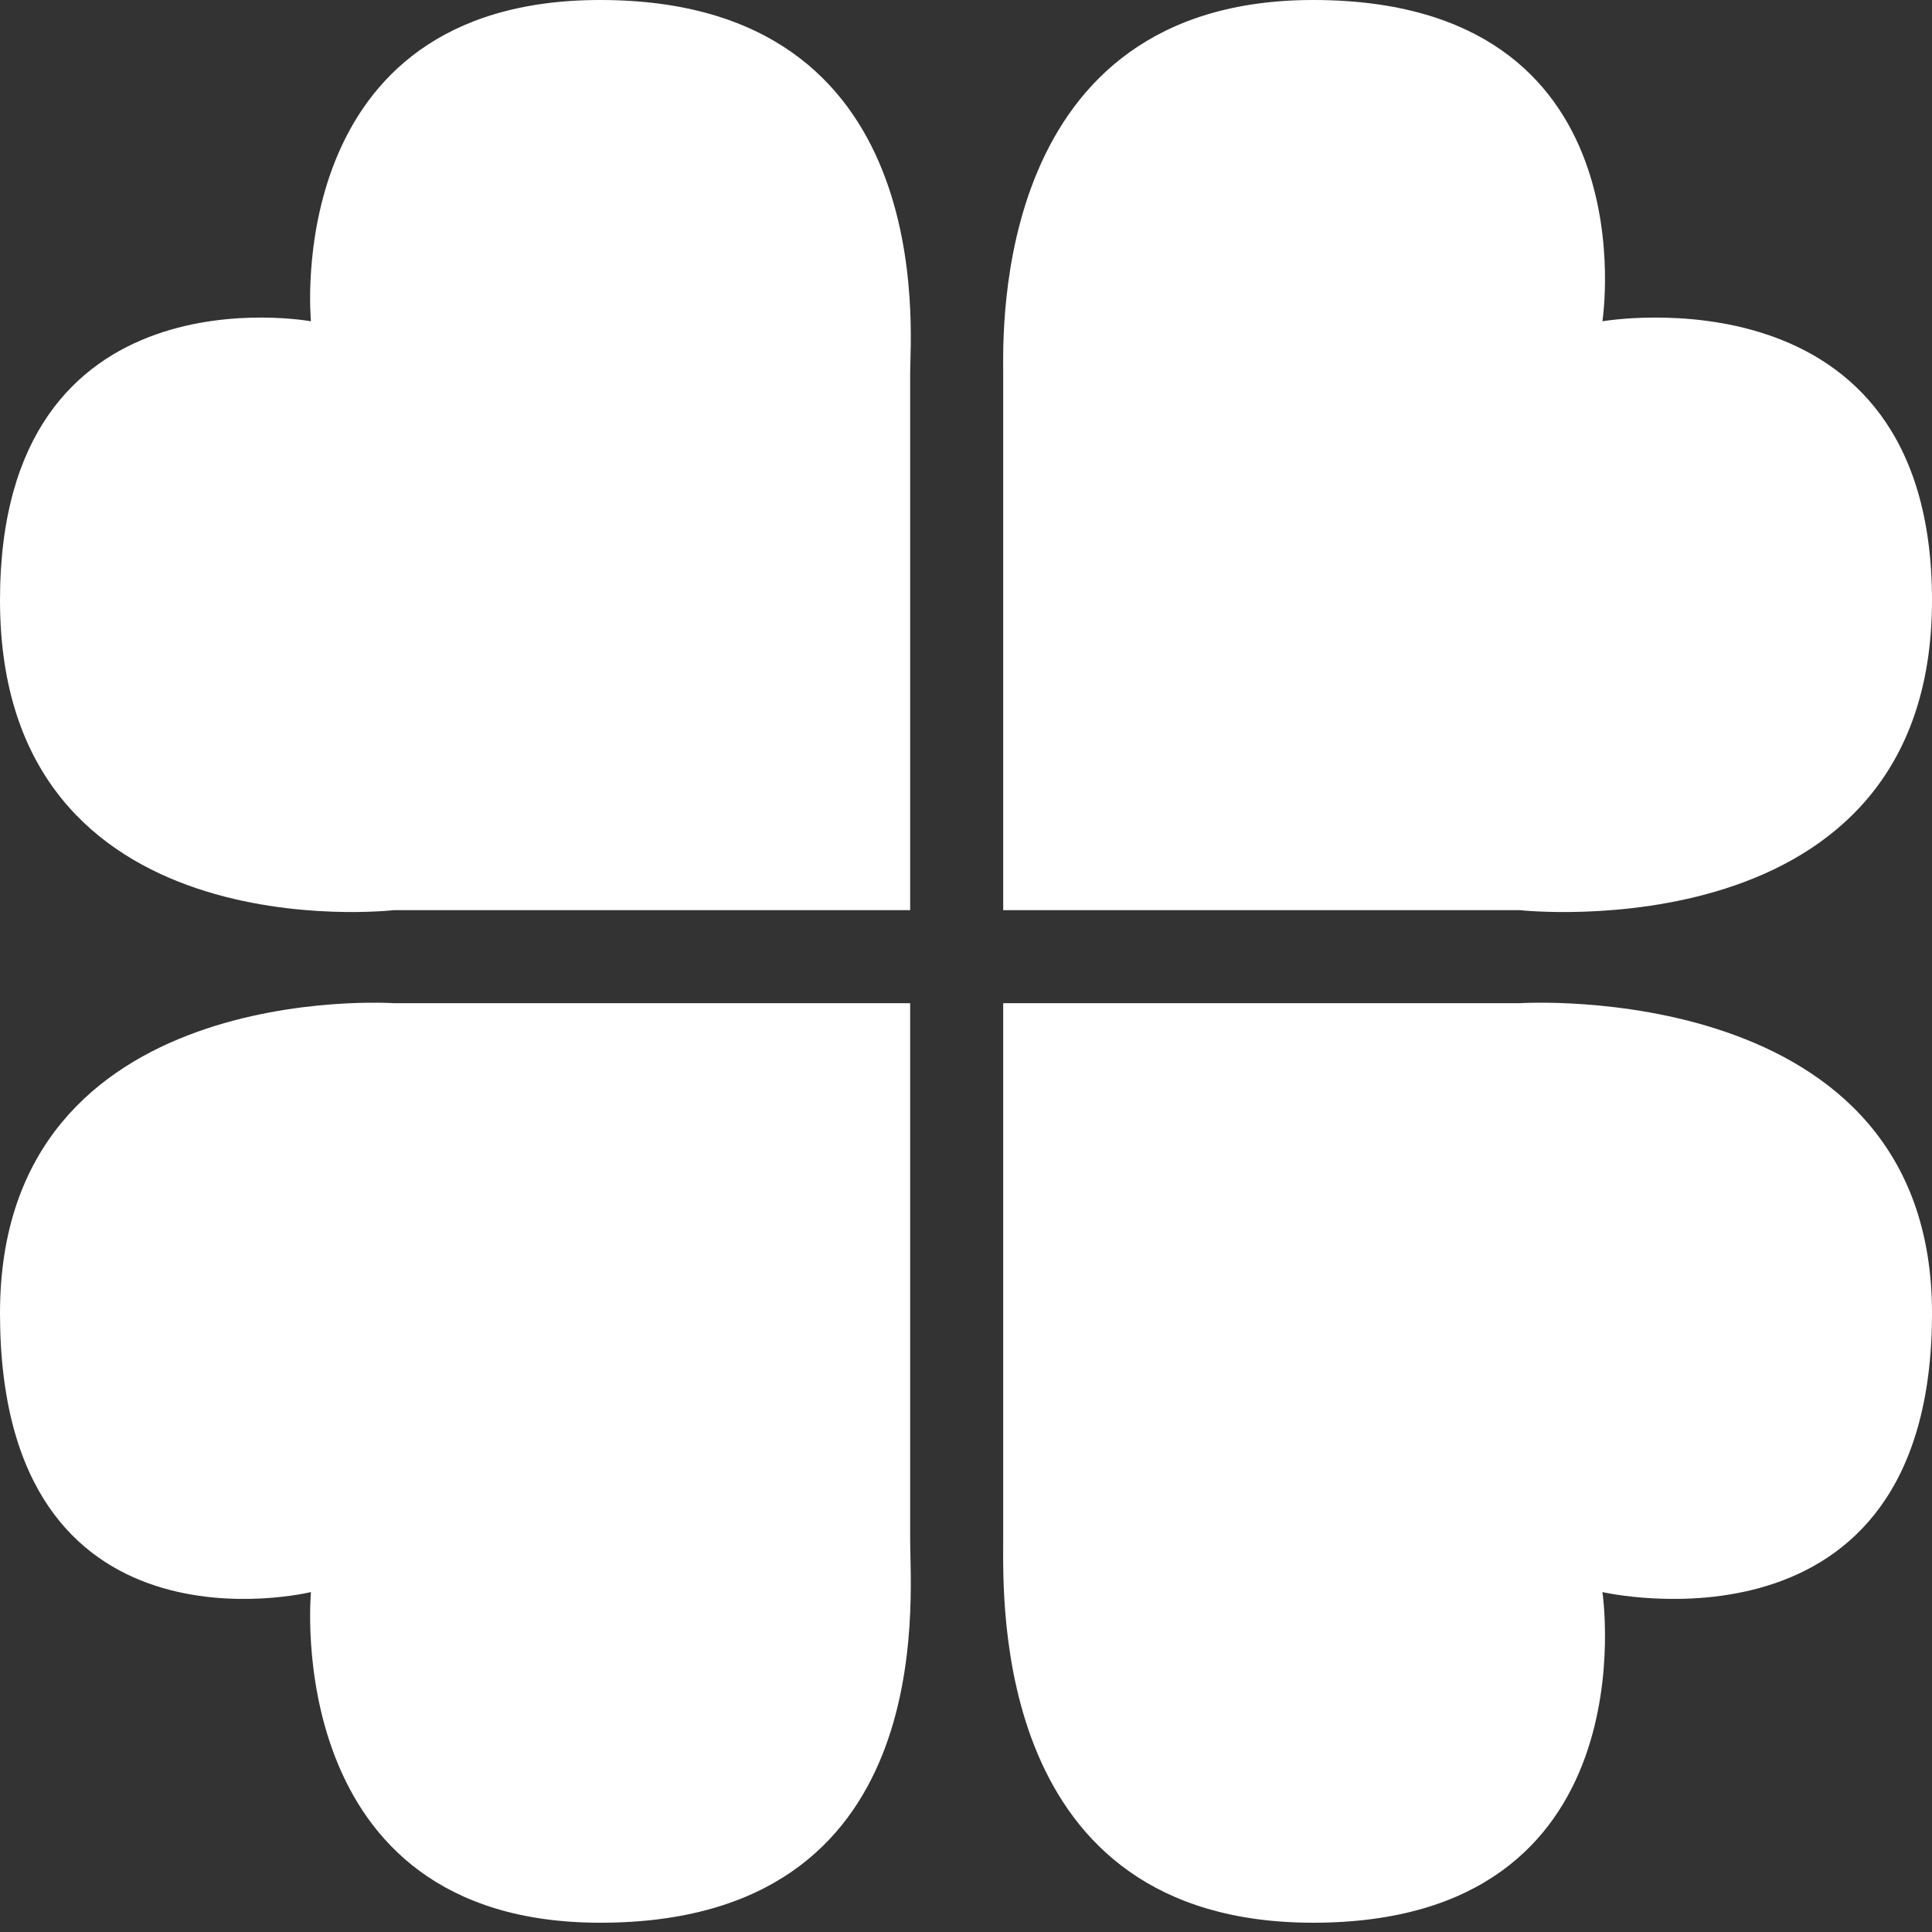 <svg width="20" height="20" viewBox="0 0 20 20" fill="none" xmlns="http://www.w3.org/2000/svg">
<rect x="0" y="0" width="20" height="20" fill="#333333" stroke="none"/>
<g clip-path="url(#clip0_12_6926)">
<path fill-rule="evenodd" clip-rule="evenodd" d="M9.422 9.422H4.075C4.075 9.422 0 9.89 0 6.214C0 2.731 3.219 3.326 3.219 3.326C3.219 3.326 2.893 0 6.214 0C9.727 0 9.422 3.423 9.422 3.861C9.422 4.491 9.422 9.422 9.422 9.422Z" fill="white"/>
<path fill-rule="evenodd" clip-rule="evenodd" d="M10.385 9.422H15.733C15.733 9.422 20 9.89 20 6.214C20 2.731 16.588 3.326 16.588 3.326C16.588 3.326 17.107 0 13.594 0C10.273 0 10.385 3.423 10.385 3.861C10.385 4.491 10.385 9.422 10.385 9.422Z" fill="white"/>
<path fill-rule="evenodd" clip-rule="evenodd" d="M9.422 10.385H4.075C4.075 10.385 0 10.11 0 13.594C0 17.269 3.219 16.481 3.219 16.481C3.219 16.481 2.893 19.904 6.214 19.904C9.727 19.904 9.422 16.577 9.422 15.947C9.422 15.509 9.422 10.385 9.422 10.385Z" fill="white"/>
<path fill-rule="evenodd" clip-rule="evenodd" d="M10.385 10.385H15.733C15.733 10.385 20 10.11 20 13.594C20 17.269 16.588 16.481 16.588 16.481C16.588 16.481 17.107 19.904 13.594 19.904C10.273 19.904 10.385 16.577 10.385 15.947C10.385 15.509 10.385 10.385 10.385 10.385Z" fill="white"/>
</g>
<defs>
<clipPath id="clip0_12_6926">
<rect width="20" height="20" fill="white"/>
</clipPath>
</defs>
</svg>
